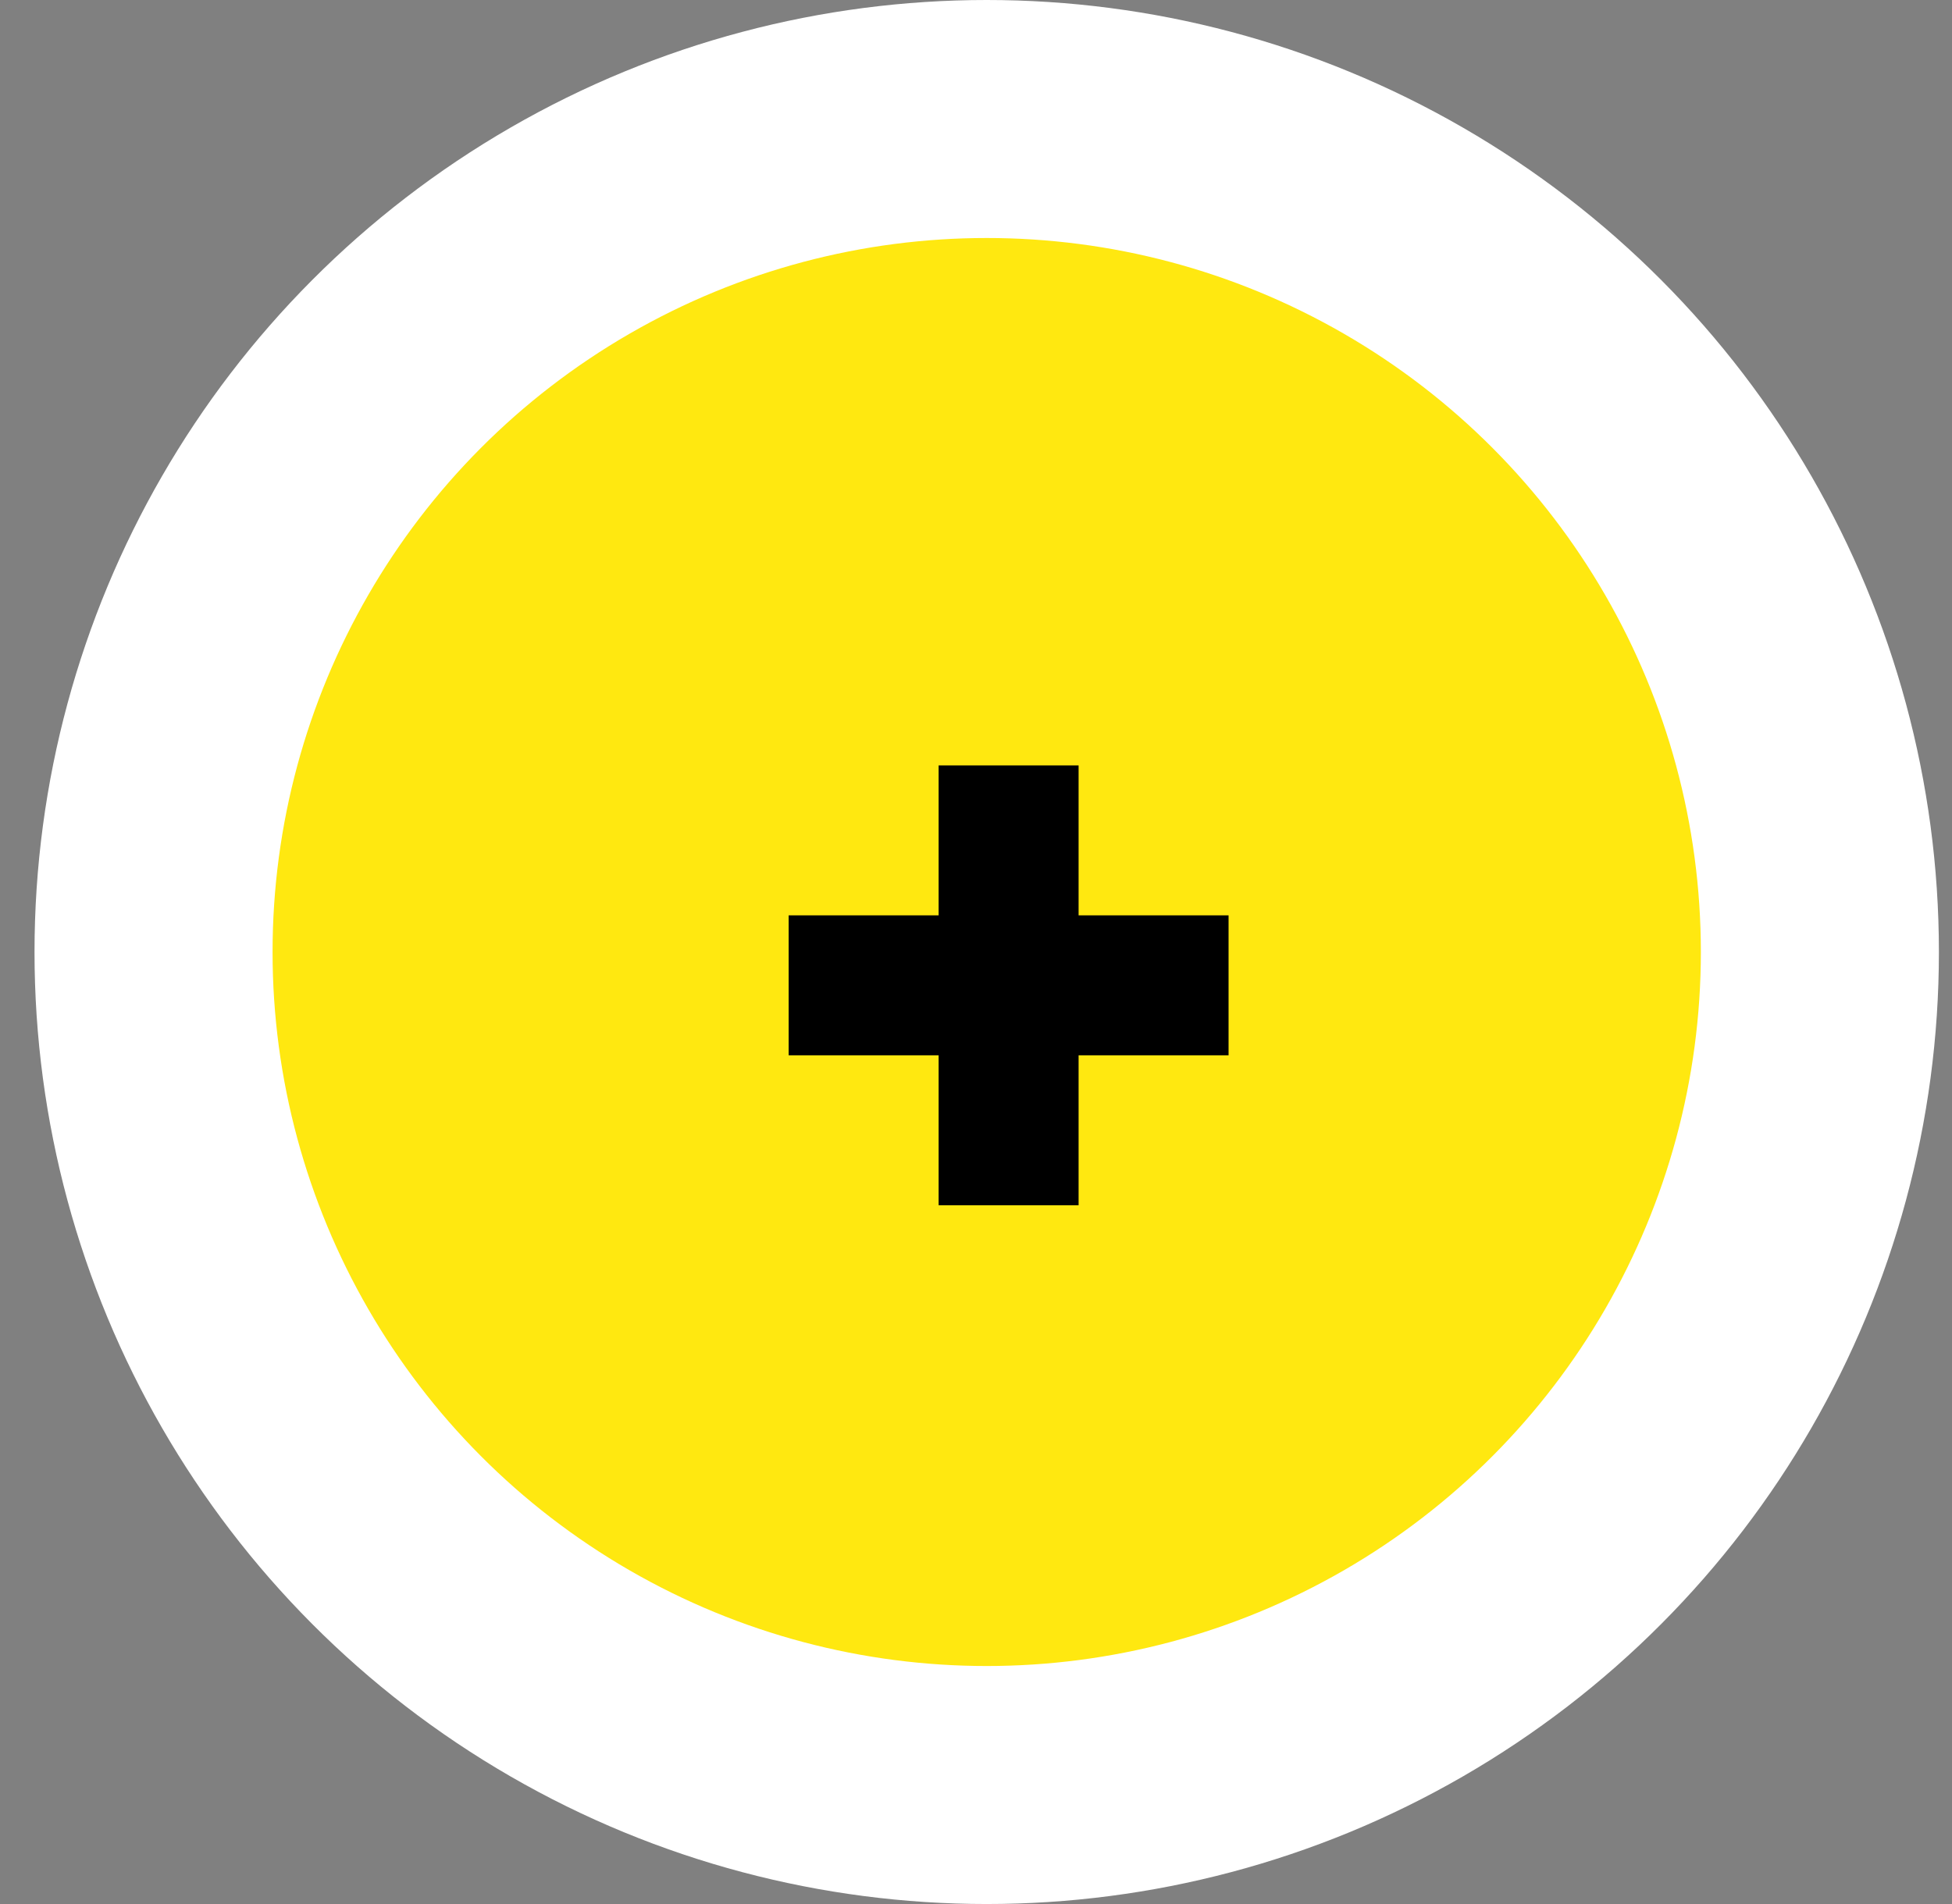 <svg width="41" height="40" viewBox="0 0 41 40" fill="none" xmlns="http://www.w3.org/2000/svg">
<rect x="0" y="0" width="41" height="40" fill="#808080" stroke="none"/>
<circle cx="20.725" cy="20" r="17.5" fill="#FFE810" stroke="white" stroke-width="5"/>
<path d="M25.805 22.17H22.655V25.32H19.715V22.17H16.565V19.23H19.715V16.08H22.655V19.23H25.805V22.17Z" fill="black"/>
</svg>
